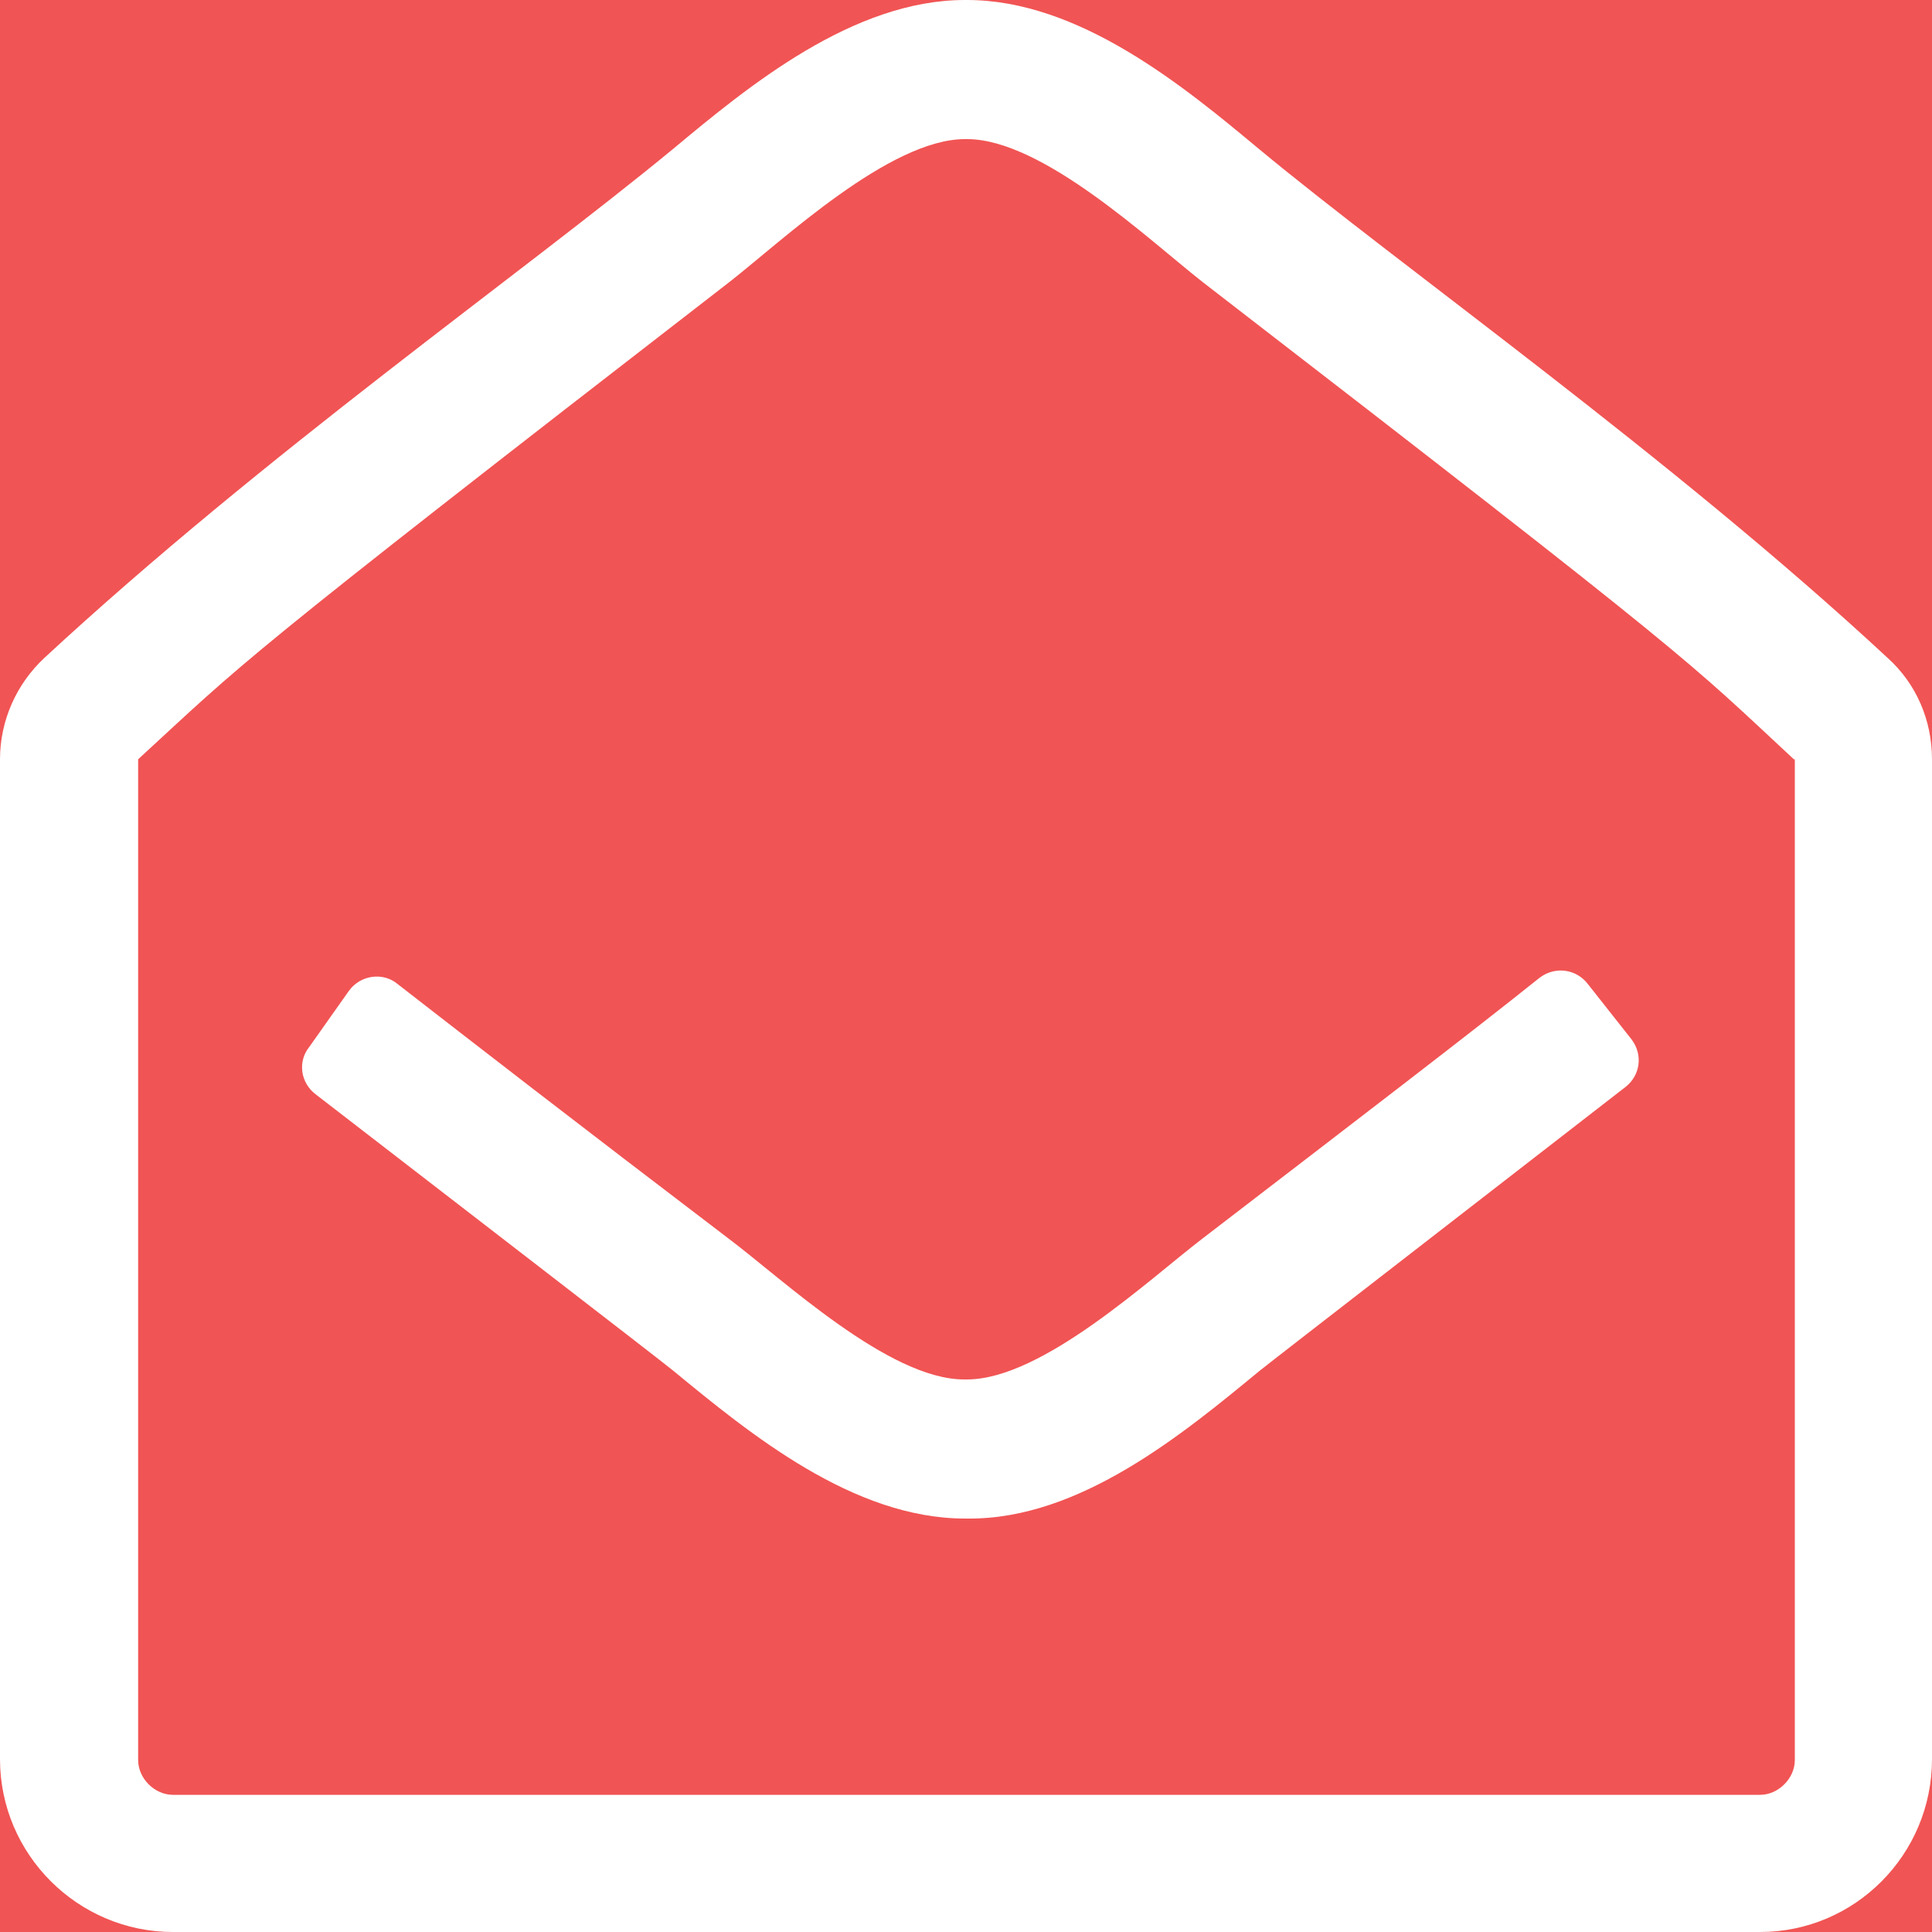 <?xml version="1.0" encoding="utf-8"?>
<!-- Generator: Adobe Illustrator 23.0.2, SVG Export Plug-In . SVG Version: 6.00 Build 0)  -->
<svg version="1.0" id="Calque_1" xmlns="http://www.w3.org/2000/svg" xmlns:xlink="http://www.w3.org/1999/xlink" x="0px" y="0px"
	 viewBox="0 0 20 20" enable-background="new 0 0 20 20" xml:space="preserve">
<rect x="0" y="0" fill="#F15454" width="20" height="20"/>
<g>
	<path fill="#FFFFFF" d="M20,18.21C20,19.2,19.2,20,18.22,20H1.79C0.81,20,0,19.2,0,18.21V7.86c0-0.4,0.17-0.78,0.46-1.05
		c2.29-2.12,4.92-3.96,6.51-5.27C7.75,0.89,8.83,0,9.99,0H10c0.01,0,0.01,0,0.01,0c1.16,0,2.24,0.89,3.02,1.54
		c1.47,1.22,4.27,3.19,6.51,5.27C19.84,7.08,20,7.46,20,7.86V18.21z M18.57,7.86c-1.12-1.04-0.95-0.95-6.12-4.94
		c-0.56-0.44-1.66-1.48-2.44-1.48H10H9.99c-0.78,0-1.89,1.05-2.44,1.48c-5.17,4-5,3.91-6.12,4.94v10.36c0,0.19,0.17,0.36,0.36,0.36
		h16.43c0.19,0,0.36-0.17,0.36-0.36V7.86z M16.89,10.76c0.12,0.16,0.09,0.37-0.06,0.49c-1.12,0.87-3.68,2.85-3.79,2.94
		c-0.79,0.65-1.86,1.54-3.02,1.53H10H9.99c-1.16,0-2.23-0.88-3.02-1.53c-0.12-0.1-2.6-2.01-3.7-2.86c-0.16-0.12-0.19-0.34-0.07-0.49
		l0.41-0.58c0.12-0.17,0.36-0.2,0.51-0.07c0.76,0.59,1.83,1.42,3.42,2.63c0.56,0.42,1.66,1.46,2.44,1.46H10h0.01
		c0.78,0,1.89-1.04,2.44-1.46c1.64-1.26,2.74-2.1,3.49-2.7c0.16-0.12,0.38-0.09,0.5,0.07L16.89,10.76z"/>
</g>
</svg>
